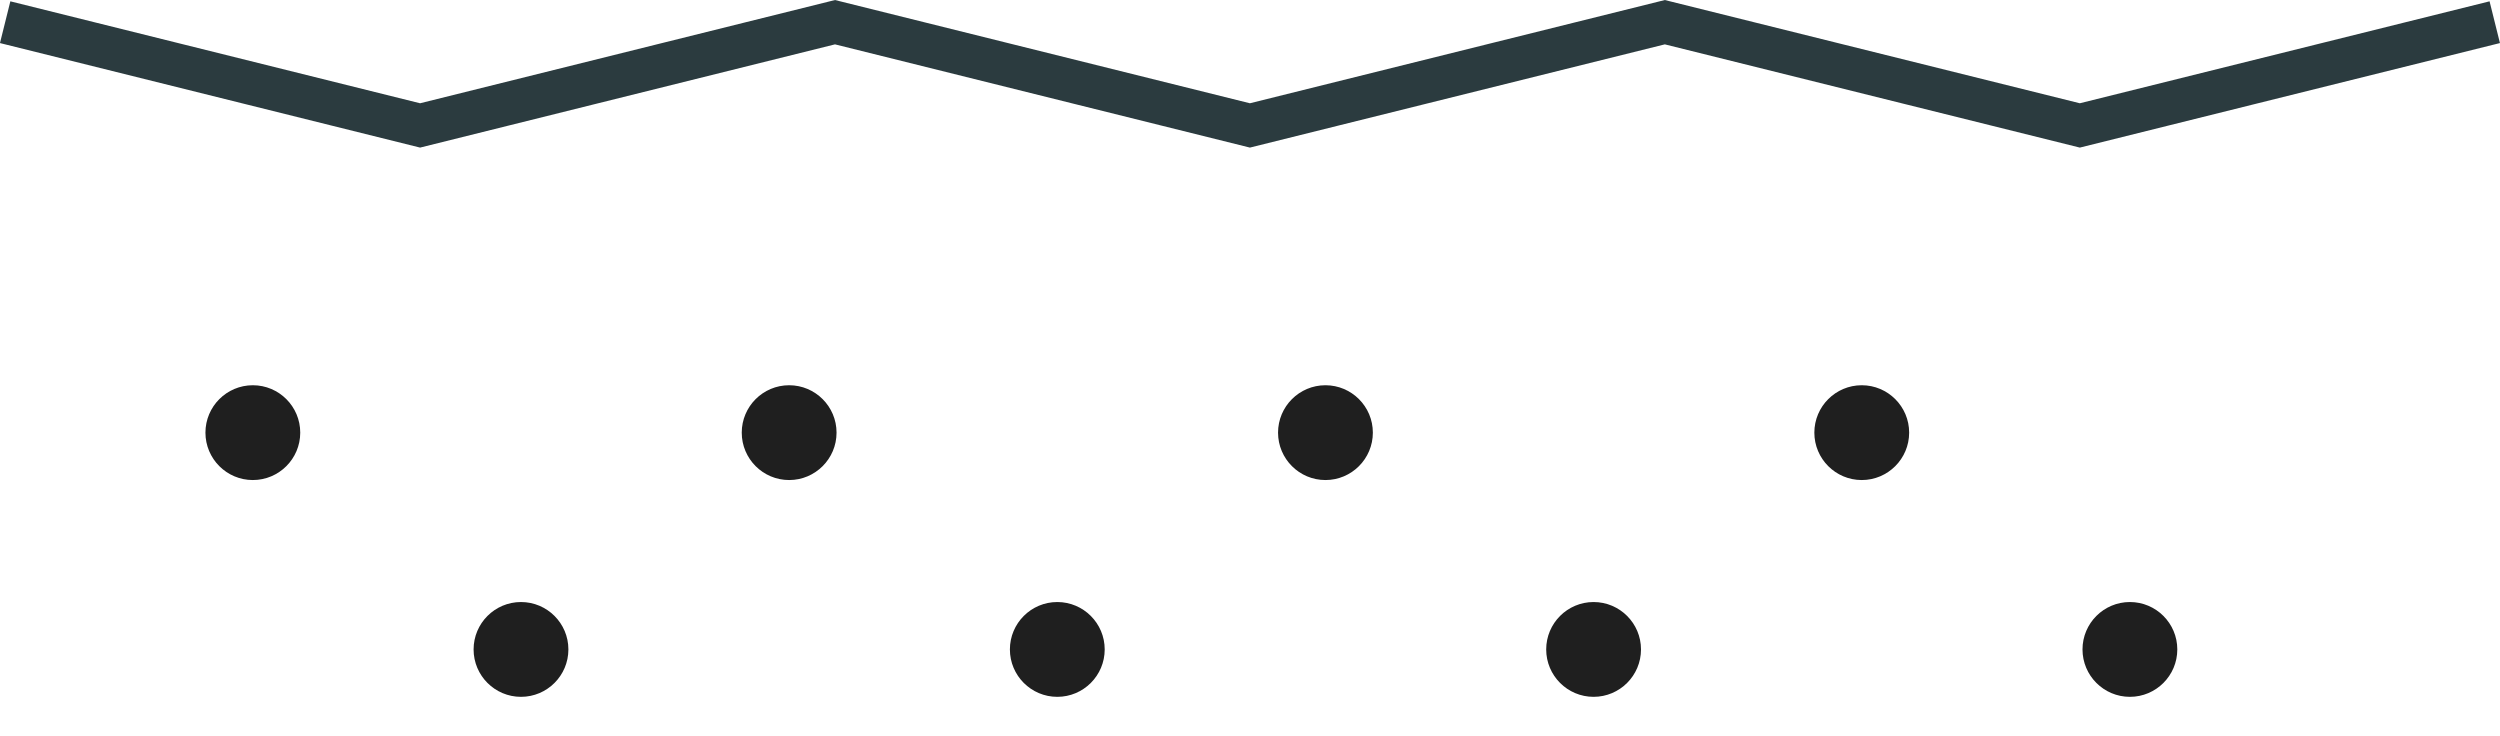 <?xml version="1.0" encoding="UTF-8"?>
<svg id="_レイヤー_2" data-name="レイヤー 2" xmlns="http://www.w3.org/2000/svg" xmlns:xlink="http://www.w3.org/1999/xlink" viewBox="0 0 290.6 85.54">
  <defs>
    <style>
      .cls-1 {
        stroke: #2b3b3f;
        stroke-miterlimit: 10;
        stroke-width: 5px;
      }

      .cls-1, .cls-2 {
        fill: none;
      }

      .cls-3 {
        fill: #1f1f1f;
      }

      .cls-4 {
        clip-path: url(#clippath);
      }
    </style>
    <clipPath id="clippath">
      <rect class="cls-2" x="12.38" y="44.78" width="249.66" height="40.77"/>
    </clipPath>
  </defs>
  <g id="problem-03">
    <polyline class="cls-1" points=".6 2.58 48.83 14.58 97.06 2.58 145.29 14.58 193.52 2.58 241.76 14.58 289.99 2.58"/>
    <g class="cls-4">
      <g>
        <path class="cls-3" d="M29.39,55.8c3.04,0,5.51-2.47,5.51-5.51s-2.47-5.51-5.51-5.51-5.51,2.47-5.51,5.51,2.47,5.51,5.51,5.51Z"/>
        <path class="cls-3" d="M91.73,55.8c3.04,0,5.51-2.47,5.51-5.51s-2.47-5.51-5.51-5.51-5.51,2.47-5.51,5.51,2.47,5.51,5.51,5.51Z"/>
        <path class="cls-3" d="M154.07,55.8c3.04,0,5.51-2.47,5.51-5.51s-2.47-5.51-5.51-5.51-5.51,2.47-5.51,5.51,2.47,5.51,5.51,5.51Z"/>
        <path class="cls-3" d="M216.41,55.8c3.04,0,5.51-2.47,5.51-5.51s-2.47-5.51-5.51-5.51-5.51,2.47-5.51,5.51,2.47,5.51,5.51,5.51Z"/>
        <path class="cls-3" d="M60.56,81c3.04,0,5.51-2.47,5.51-5.51s-2.47-5.51-5.51-5.51-5.51,2.47-5.51,5.51,2.47,5.51,5.51,5.51Z"/>
        <path class="cls-3" d="M122.9,81c3.04,0,5.51-2.47,5.51-5.51s-2.47-5.51-5.51-5.51-5.51,2.47-5.51,5.51,2.47,5.51,5.51,5.51Z"/>
        <path class="cls-3" d="M185.24,81c3.04,0,5.51-2.47,5.51-5.51s-2.47-5.51-5.51-5.51-5.51,2.47-5.51,5.51,2.47,5.51,5.51,5.51Z"/>
        <path class="cls-3" d="M247.58,81c3.04,0,5.51-2.47,5.51-5.51s-2.47-5.51-5.51-5.51-5.51,2.47-5.51,5.51,2.47,5.51,5.51,5.51Z"/>
      </g>
    </g>
  </g>
</svg>
